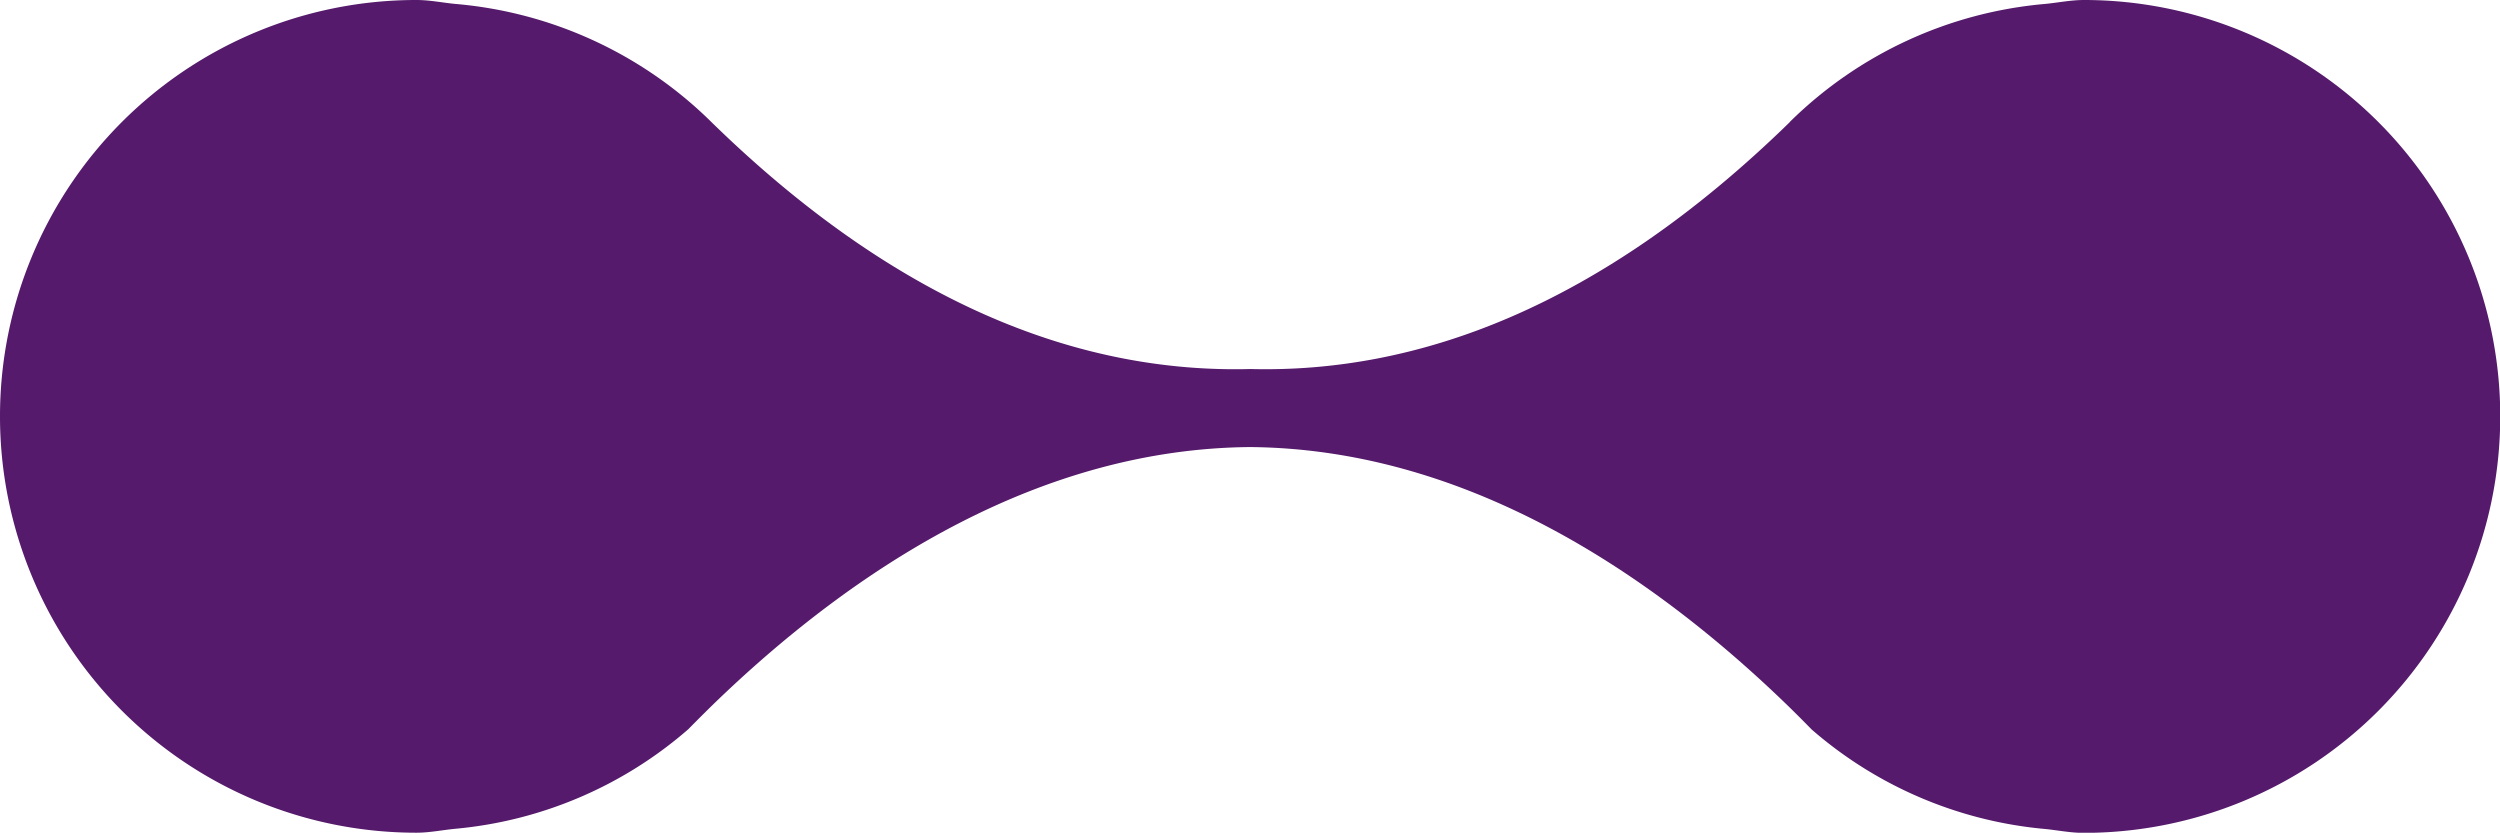 <svg xmlns="http://www.w3.org/2000/svg" viewBox="0 0 159.54 53.14"><defs><style>.cls-1{fill:#551a6b;}</style></defs><title>figure-prpl</title><g id="Layer_2" data-name="Layer 2"><g id="Layer_1-2" data-name="Layer 1"><path class="cls-1" d="M133,0c-.85,0-1.65.17-2.48.25a26.46,26.46,0,0,0-16.28,7.51l-.05.06c-12.14,11.84-23.8,16-34.38,15.73-10.59.28-22.24-3.89-34.38-15.73l-.06-.06A26.46,26.46,0,0,0,29.05.25C28.22.17,27.42,0,26.57,0a26.57,26.57,0,0,0,0,53.14c.85,0,1.65-.17,2.48-.25a26.28,26.28,0,0,0,14.87-6.35c.78-.79,1.58-1.59,2.42-2.38C55,36,66.49,28.64,79.77,28.53c13.28.11,24.75,7.48,33.42,15.64.84.79,1.64,1.58,2.42,2.38a26.28,26.28,0,0,0,14.87,6.35c.83.08,1.63.25,2.48.25A26.57,26.57,0,1,0,133,0Z"/></g></g></svg>